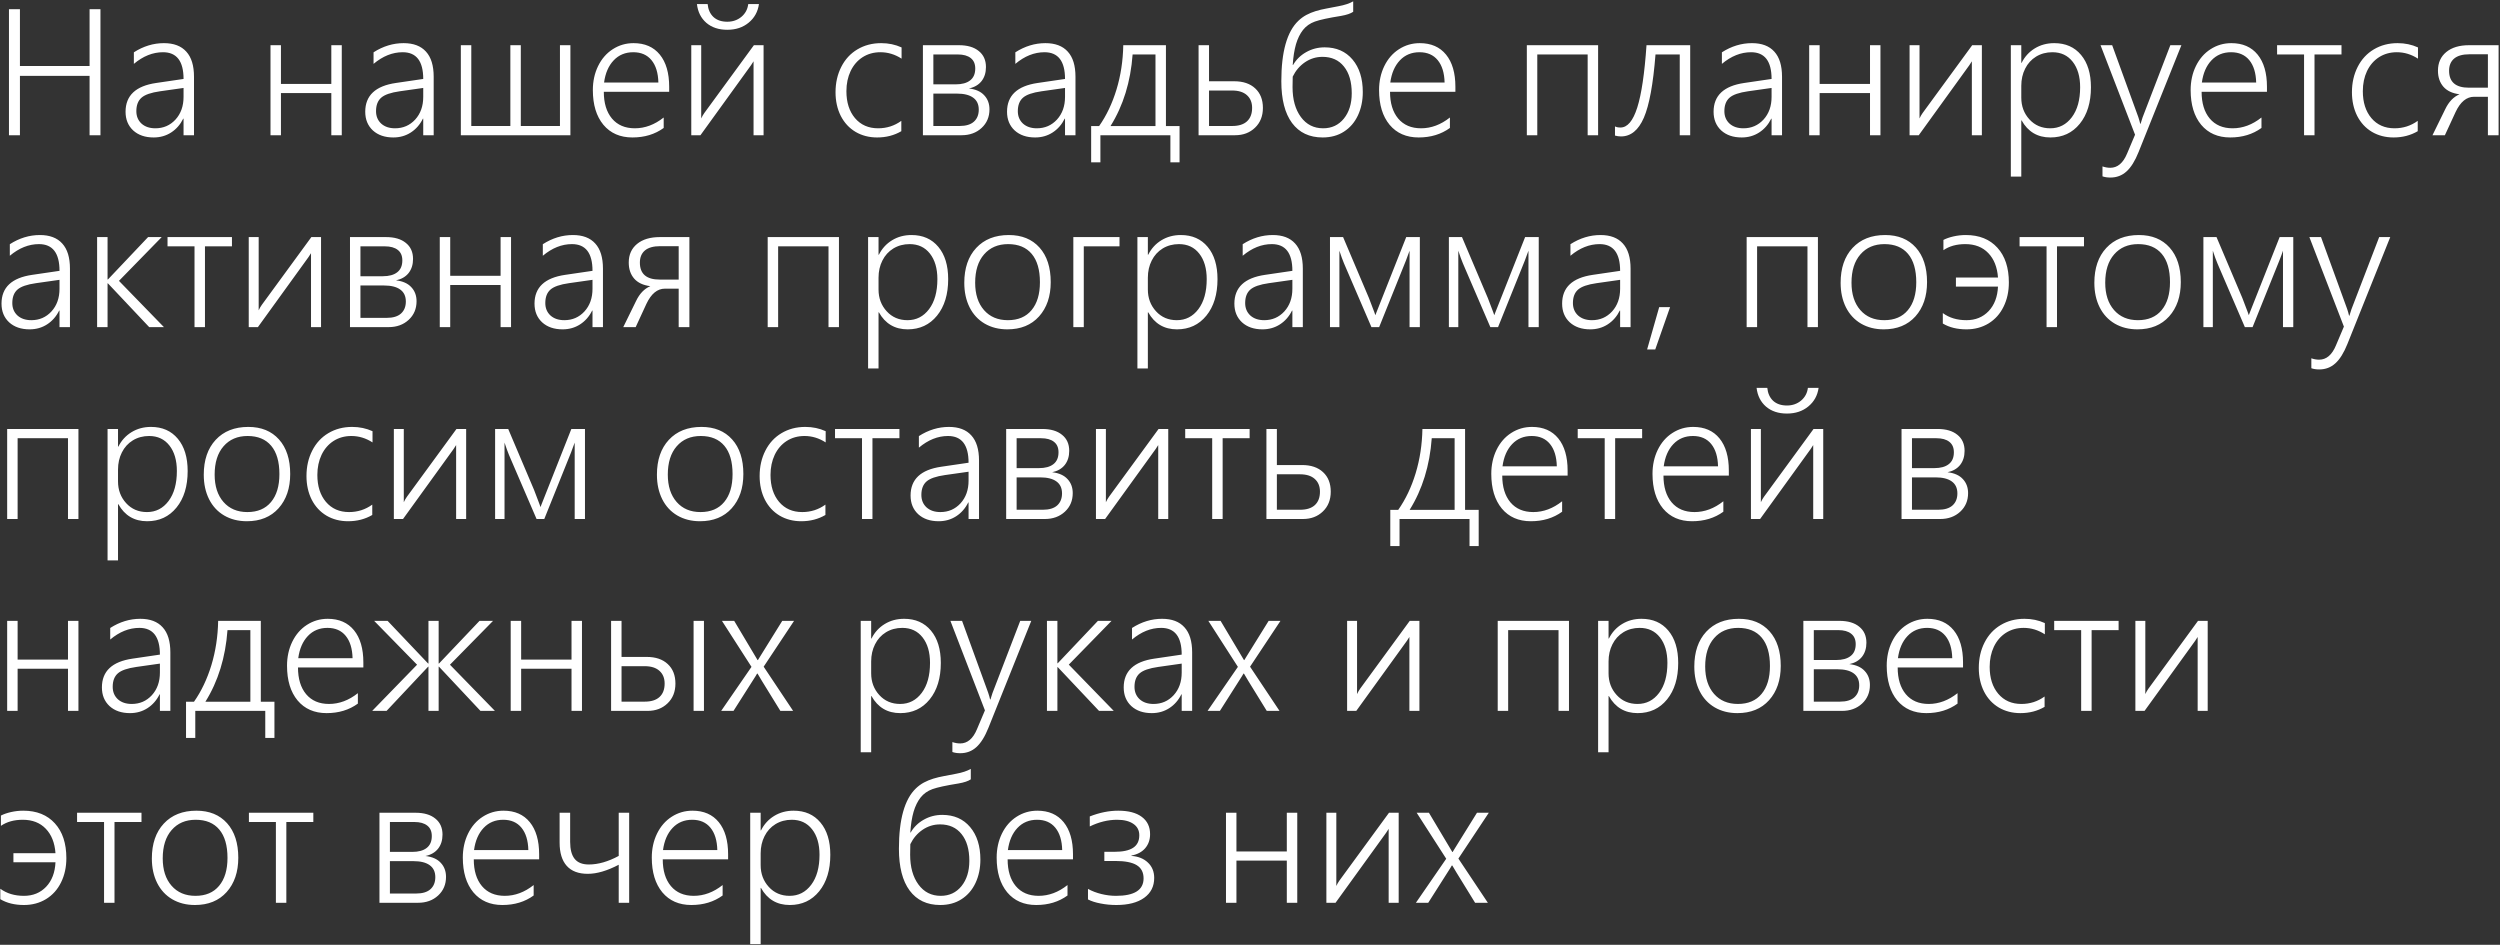<?xml version="1.0" encoding="UTF-8"?> <svg xmlns="http://www.w3.org/2000/svg" width="1368" height="517" viewBox="0 0 1368 517" fill="none"><rect x="0" y="0" width="1368" height="517" fill="#333333" stroke="none"/><path d="M49.016 74V41.516H10.906V74H4.906V5.047H10.906V36.125H49.016V5.047H54.969V74H49.016ZM100.438 74V64.953H100.25C98.656 68.172 96.453 70.688 93.641 72.5C90.828 74.312 87.641 75.219 84.078 75.219C79.422 75.219 75.688 73.938 72.875 71.375C70.094 68.781 68.703 65.375 68.703 61.156C68.703 52.281 74.281 47.031 85.438 45.406L100.438 43.203C100.438 33.453 96.688 28.578 89.188 28.578C83.625 28.578 78.312 30.703 73.25 34.953V28.625C78.469 25.281 83.953 23.609 89.703 23.609C95.078 23.609 99.156 25.156 101.938 28.25C104.75 31.312 106.156 35.891 106.156 41.984V74H100.438ZM74.609 60.828C74.609 63.609 75.547 65.875 77.422 67.625C79.328 69.344 81.859 70.203 85.016 70.203C89.422 70.203 93.094 68.609 96.031 65.422C98.969 62.203 100.438 58.062 100.438 53V48.125L87.547 49.953C82.672 50.641 79.297 51.812 77.422 53.469C75.547 55.125 74.609 57.578 74.609 60.828ZM181.297 74V50.938H153.734V74H148.016V24.734H153.734V45.922H181.297V24.734H187.016V74H181.297ZM231.594 74V64.953H231.406C229.812 68.172 227.609 70.688 224.797 72.5C221.984 74.312 218.797 75.219 215.234 75.219C210.578 75.219 206.844 73.938 204.031 71.375C201.25 68.781 199.859 65.375 199.859 61.156C199.859 52.281 205.438 47.031 216.594 45.406L231.594 43.203C231.594 33.453 227.844 28.578 220.344 28.578C214.781 28.578 209.469 30.703 204.406 34.953V28.625C209.625 25.281 215.109 23.609 220.859 23.609C226.234 23.609 230.312 25.156 233.094 28.25C235.906 31.312 237.312 35.891 237.312 41.984V74H231.594ZM205.766 60.828C205.766 63.609 206.703 65.875 208.578 67.625C210.484 69.344 213.016 70.203 216.172 70.203C220.578 70.203 224.25 68.609 227.188 65.422C230.125 62.203 231.594 58.062 231.594 53V48.125L218.703 49.953C213.828 50.641 210.453 51.812 208.578 53.469C206.703 55.125 205.766 57.578 205.766 60.828ZM252.172 74V24.734H257.891V68.938H279.266V24.734H284.984V68.938H306.406V24.734H312.125V74H252.172ZM330.406 50.234C330.406 56.422 331.891 61.297 334.859 64.859C337.859 68.422 342.031 70.203 347.375 70.203C352.938 70.203 358.203 68.234 363.172 64.297V70.016C358.391 73.484 352.688 75.219 346.062 75.219C339.344 75.219 334.047 72.906 330.172 68.281C326.328 63.625 324.406 57.297 324.406 49.297C324.406 44.484 325.359 40.109 327.266 36.172C329.203 32.203 331.875 29.125 335.281 26.938C338.719 24.719 342.516 23.609 346.672 23.609C352.859 23.609 357.656 25.703 361.062 29.891C364.469 34.078 366.172 39.938 366.172 47.469V50.234H330.406ZM360.266 45.172C360.141 39.922 358.891 35.844 356.516 32.938C354.141 30.031 350.812 28.578 346.531 28.578C342.188 28.578 338.609 30.062 335.797 33.031C332.984 36 331.234 40.047 330.547 45.172H360.266ZM398 11.891C400.969 11.891 403.531 11 405.688 9.219C407.844 7.406 409.094 5.078 409.438 2.234H415.297C414.703 6.422 412.828 9.812 409.672 12.406C406.547 15 402.641 16.297 397.953 16.297C393.297 16.297 389.484 15.031 386.516 12.5C383.578 9.938 381.859 6.516 381.359 2.234H387.219C387.5 5.203 388.562 7.562 390.406 9.312C392.281 11.031 394.797 11.891 397.953 11.891H398ZM412.344 74V33.547L410.984 35.656L383.281 74H378.266V24.734H383.703V64.812C384.203 63.719 384.766 62.734 385.391 61.859L412.531 24.734H417.828V74H412.344ZM493.203 71.797C489.297 74.078 484.891 75.219 479.984 75.219C475.578 75.219 471.641 74.203 468.172 72.172C464.703 70.109 462 67.188 460.062 63.406C458.156 59.594 457.203 55.281 457.203 50.469C457.203 45.344 458.25 40.719 460.344 36.594C462.438 32.469 465.375 29.281 469.156 27.031C472.969 24.75 477.312 23.609 482.188 23.609C486.219 23.609 489.938 24.391 493.344 25.953V32.094C489.719 29.75 485.859 28.578 481.766 28.578C478.109 28.578 474.859 29.484 472.016 31.297C469.203 33.109 467.016 35.641 465.453 38.891C463.922 42.141 463.156 45.812 463.156 49.906C463.156 56 464.719 60.906 467.844 64.625C471 68.344 475.219 70.203 480.5 70.203C485.219 70.203 489.453 68.844 493.203 66.125V71.797ZM541.438 59.844C541.438 63.969 540 67.359 537.125 70.016C534.25 72.672 530.594 74 526.156 74H505.016V24.734H524.75C529.375 24.734 532.984 25.797 535.578 27.922C538.203 30.016 539.516 32.938 539.516 36.688C539.516 39.781 538.703 42.359 537.078 44.422C535.453 46.453 533.156 47.781 530.188 48.406C533.906 48.844 536.703 50.094 538.578 52.156C540.484 54.188 541.438 56.75 541.438 59.844ZM533.656 37.484C533.656 34.953 532.828 33.047 531.172 31.766C529.516 30.453 527.156 29.797 524.094 29.797H510.734V46.156H522.969C526.375 46.156 529 45.438 530.844 44C532.719 42.562 533.656 40.391 533.656 37.484ZM535.578 59.984C535.578 57.078 534.547 54.891 532.484 53.422C530.453 51.953 527.5 51.219 523.625 51.219H510.734V68.938H525.078C528.578 68.938 531.203 68.141 532.953 66.547C534.703 64.953 535.578 62.766 535.578 59.984ZM582.781 74V64.953H582.594C581 68.172 578.797 70.688 575.984 72.5C573.172 74.312 569.984 75.219 566.422 75.219C561.766 75.219 558.031 73.938 555.219 71.375C552.438 68.781 551.047 65.375 551.047 61.156C551.047 52.281 556.625 47.031 567.781 45.406L582.781 43.203C582.781 33.453 579.031 28.578 571.531 28.578C565.969 28.578 560.656 30.703 555.594 34.953V28.625C560.812 25.281 566.297 23.609 572.047 23.609C577.422 23.609 581.5 25.156 584.281 28.25C587.094 31.312 588.5 35.891 588.5 41.984V74H582.781ZM556.953 60.828C556.953 63.609 557.891 65.875 559.766 67.625C561.672 69.344 564.203 70.203 567.359 70.203C571.766 70.203 575.438 68.609 578.375 65.422C581.312 62.203 582.781 58.062 582.781 53V48.125L569.891 49.953C565.016 50.641 561.641 51.812 559.766 53.469C557.891 55.125 556.953 57.578 556.953 60.828ZM640.438 88.812V74H602.141V88.812H597.078V68.984H601.438C605.469 63.234 608.641 56.562 610.953 48.969C613.266 41.344 614.5 33.266 614.656 24.734H638V68.984H645.453V88.812H640.438ZM632.281 29.797H619.766C618.672 44.766 614.641 57.828 607.672 68.984H632.281V29.797ZM691.062 59.047C691.062 63.516 689.625 67.125 686.75 69.875C683.906 72.625 680.266 74 675.828 74H655.859V24.734H661.578V44.469H675.359C680.234 44.469 684.062 45.766 686.844 48.359C689.656 50.953 691.062 54.516 691.062 59.047ZM685.156 59.047C685.156 56.078 684.203 53.75 682.297 52.062C680.422 50.375 677.719 49.531 674.188 49.531H661.578V68.938H674.281C677.812 68.938 680.5 68.094 682.344 66.406C684.219 64.688 685.156 62.234 685.156 59.047ZM745.719 50.375C745.719 55.094 744.828 59.359 743.047 63.172C741.266 66.953 738.719 69.906 735.406 72.031C732.125 74.156 728.234 75.219 723.734 75.219C716.516 75.219 710.938 72.578 707 67.297C703.094 62.016 701.141 54.406 701.141 44.469C701.141 28.344 704.25 17.312 710.469 11.375C711.812 10.094 713.266 9.031 714.828 8.188C716.422 7.344 718.125 6.641 719.938 6.078C721.781 5.516 723.734 5.047 725.797 4.672C727.859 4.266 730.062 3.844 732.406 3.406C735.781 2.781 738.469 1.891 740.469 0.734V6.453C739.062 7.422 736.844 8.172 733.812 8.703C726.969 9.797 722.203 10.828 719.516 11.797C716.828 12.766 714.656 14.297 713 16.391C711.375 18.453 710.094 21.062 709.156 24.219C708.25 27.375 707.656 31.156 707.375 35.562H707.562C709.281 32.594 711.672 30.25 714.734 28.531C717.828 26.781 721.203 25.906 724.859 25.906C731.266 25.906 736.344 28.125 740.094 32.562C743.844 37 745.719 42.938 745.719 50.375ZM739.672 51.031C739.672 44.812 738.25 39.938 735.406 36.406C732.594 32.875 728.672 31.109 723.641 31.109C720.172 31.109 716.984 32.094 714.078 34.062C711.203 36.031 708.969 38.656 707.375 41.938L707.281 47.656C707.281 54.438 708.797 59.891 711.828 64.016C714.859 68.141 718.922 70.203 724.016 70.203C728.703 70.203 732.484 68.438 735.359 64.906C738.234 61.344 739.672 56.719 739.672 51.031ZM760.625 50.234C760.625 56.422 762.109 61.297 765.078 64.859C768.078 68.422 772.25 70.203 777.594 70.203C783.156 70.203 788.422 68.234 793.391 64.297V70.016C788.609 73.484 782.906 75.219 776.281 75.219C769.562 75.219 764.266 72.906 760.391 68.281C756.547 63.625 754.625 57.297 754.625 49.297C754.625 44.484 755.578 40.109 757.484 36.172C759.422 32.203 762.094 29.125 765.5 26.938C768.938 24.719 772.734 23.609 776.891 23.609C783.078 23.609 787.875 25.703 791.281 29.891C794.688 34.078 796.391 39.938 796.391 47.469V50.234H760.625ZM790.484 45.172C790.359 39.922 789.109 35.844 786.734 32.938C784.359 30.031 781.031 28.578 776.75 28.578C772.406 28.578 768.828 30.062 766.016 33.031C763.203 36 761.453 40.047 760.766 45.172H790.484ZM868.766 74V29.797H841.203V74H835.484V24.734H874.484V74H868.766ZM919.156 74V29.797H905.891C904.609 46.047 902.484 57.594 899.516 64.438C896.547 71.25 892.375 74.656 887 74.656C885.906 74.656 884.812 74.5 883.719 74.188V69.172C884.469 69.578 885.469 69.781 886.719 69.781C890.531 69.781 893.594 66.141 895.906 58.859C898.219 51.578 899.906 40.203 900.969 24.734H924.875V74H919.156ZM969.406 74V64.953H969.219C967.625 68.172 965.422 70.688 962.609 72.5C959.797 74.312 956.609 75.219 953.047 75.219C948.391 75.219 944.656 73.938 941.844 71.375C939.062 68.781 937.672 65.375 937.672 61.156C937.672 52.281 943.25 47.031 954.406 45.406L969.406 43.203C969.406 33.453 965.656 28.578 958.156 28.578C952.594 28.578 947.281 30.703 942.219 34.953V28.625C947.438 25.281 952.922 23.609 958.672 23.609C964.047 23.609 968.125 25.156 970.906 28.25C973.719 31.312 975.125 35.891 975.125 41.984V74H969.406ZM943.578 60.828C943.578 63.609 944.516 65.875 946.391 67.625C948.297 69.344 950.828 70.203 953.984 70.203C958.391 70.203 962.062 68.609 965 65.422C967.938 62.203 969.406 58.062 969.406 53V48.125L956.516 49.953C951.641 50.641 948.266 51.812 946.391 53.469C944.516 55.125 943.578 57.578 943.578 60.828ZM1023.27 74V50.938H995.703V74H989.984V24.734H995.703V45.922H1023.27V24.734H1028.98V74H1023.27ZM1079 74V33.547L1077.64 35.656L1049.94 74H1044.92V24.734H1050.36V64.812C1050.86 63.719 1051.42 62.734 1052.05 61.859L1079.19 24.734H1084.48V74H1079ZM1106.05 65.891V96.641H1100.33V24.734H1106.05V34.391H1106.23C1107.92 31.016 1110.33 28.375 1113.45 26.469C1116.58 24.562 1120.12 23.609 1124.09 23.609C1130.28 23.609 1135.17 25.766 1138.77 30.078C1142.36 34.359 1144.16 40.25 1144.16 47.75C1144.16 56.062 1142.12 62.719 1138.06 67.719C1134 72.719 1128.64 75.219 1121.98 75.219C1114.95 75.219 1109.7 72.109 1106.23 65.891H1106.05ZM1106.05 53.422C1106.05 58.109 1107.53 62.078 1110.5 65.328C1113.47 68.578 1117.27 70.203 1121.89 70.203C1126.73 70.203 1130.67 68.188 1133.7 64.156C1136.73 60.125 1138.25 54.656 1138.25 47.75C1138.25 41.906 1136.89 37.25 1134.17 33.781C1131.45 30.312 1127.75 28.578 1123.06 28.578C1119.75 28.578 1116.78 29.375 1114.16 30.969C1111.56 32.562 1109.56 34.766 1108.16 37.578C1106.75 40.359 1106.05 43.484 1106.05 46.953V53.422ZM1154.8 97.156C1153.17 97.156 1151.73 96.938 1150.48 96.5V91.062C1151.92 91.562 1153.34 91.812 1154.75 91.812C1158.72 91.812 1161.78 89.219 1163.94 84.031L1168.3 73.719L1149.41 24.734H1155.78L1170.08 64.062C1170.55 65.438 1170.89 66.656 1171.11 67.719H1171.34L1171.86 66.031L1172.42 64.25L1187.61 24.734H1193.66L1170.22 83.234C1168.28 88.078 1166.08 91.609 1163.61 93.828C1161.17 96.047 1158.23 97.156 1154.8 97.156ZM1204.72 50.234C1204.72 56.422 1206.2 61.297 1209.17 64.859C1212.17 68.422 1216.34 70.203 1221.69 70.203C1227.25 70.203 1232.52 68.234 1237.48 64.297V70.016C1232.7 73.484 1227 75.219 1220.38 75.219C1213.66 75.219 1208.36 72.906 1204.48 68.281C1200.64 63.625 1198.72 57.297 1198.72 49.297C1198.72 44.484 1199.67 40.109 1201.58 36.172C1203.52 32.203 1206.19 29.125 1209.59 26.938C1213.03 24.719 1216.83 23.609 1220.98 23.609C1227.17 23.609 1231.97 25.703 1235.38 29.891C1238.78 34.078 1240.48 39.938 1240.48 47.469V50.234H1204.72ZM1234.58 45.172C1234.45 39.922 1233.2 35.844 1230.83 32.938C1228.45 30.031 1225.12 28.578 1220.84 28.578C1216.5 28.578 1212.92 30.062 1210.11 33.031C1207.3 36 1205.55 40.047 1204.86 45.172H1234.58ZM1266.5 29.797V74H1260.78V29.797H1246.02V24.734H1281.27V29.797H1266.5ZM1322.98 71.797C1319.08 74.078 1314.67 75.219 1309.77 75.219C1305.36 75.219 1301.42 74.203 1297.95 72.172C1294.48 70.109 1291.78 67.188 1289.84 63.406C1287.94 59.594 1286.98 55.281 1286.98 50.469C1286.98 45.344 1288.03 40.719 1290.12 36.594C1292.22 32.469 1295.16 29.281 1298.94 27.031C1302.75 24.75 1307.09 23.609 1311.97 23.609C1316 23.609 1319.72 24.391 1323.12 25.953V32.094C1319.5 29.75 1315.64 28.578 1311.55 28.578C1307.89 28.578 1304.64 29.484 1301.8 31.297C1298.98 33.109 1296.8 35.641 1295.23 38.891C1293.7 42.141 1292.94 45.812 1292.94 49.906C1292.94 56 1294.5 60.906 1297.62 64.625C1300.78 68.344 1305 70.203 1310.28 70.203C1315 70.203 1319.23 68.844 1322.98 66.125V71.797ZM1361.38 74V52.953H1353.83C1349.7 52.953 1346.33 55.734 1343.7 61.297L1337.84 74H1331.05L1338.03 59.75C1339.97 55.688 1342.58 52.969 1345.86 51.594C1341.92 51.094 1338.97 49.703 1337 47.422C1335.03 45.141 1334.05 42.219 1334.05 38.656C1334.05 34.375 1335.56 30.984 1338.59 28.484C1341.62 25.984 1345.78 24.734 1351.06 24.734H1367.23V74H1361.38ZM1361.38 29.703H1351.25C1347.56 29.703 1344.78 30.484 1342.91 32.047C1341.06 33.609 1340.14 35.828 1340.14 38.703C1340.14 44.891 1343.75 47.984 1350.97 47.984H1361.38V29.703ZM32.562 179V169.953H32.375C30.781 173.172 28.578 175.688 25.766 177.5C22.953 179.312 19.766 180.219 16.203 180.219C11.547 180.219 7.812 178.938 5 176.375C2.219 173.781 0.828 170.375 0.828 166.156C0.828 157.281 6.406 152.031 17.562 150.406L32.562 148.203C32.562 138.453 28.812 133.578 21.312 133.578C15.75 133.578 10.438 135.703 5.375 139.953V133.625C10.594 130.281 16.078 128.609 21.828 128.609C27.203 128.609 31.281 130.156 34.062 133.25C36.875 136.312 38.281 140.891 38.281 146.984V179H32.562ZM6.734 165.828C6.734 168.609 7.672 170.875 9.547 172.625C11.453 174.344 13.984 175.203 17.141 175.203C21.547 175.203 25.219 173.609 28.156 170.422C31.094 167.203 32.562 163.062 32.562 158V153.125L19.672 154.953C14.797 155.641 11.422 156.812 9.547 158.469C7.672 160.125 6.734 162.578 6.734 165.828ZM81.641 179L59.047 155.047H58.859V179H53.141V129.734H58.859V152.938H59.047L81.031 129.734H88.484L65.094 153.688L89.703 179H81.641ZM112.156 134.797V179H106.438V134.797H91.672V129.734H126.922V134.797H112.156ZM170.188 179V138.547L168.828 140.656L141.125 179H136.109V129.734H141.547V169.812C142.047 168.719 142.609 167.734 143.234 166.859L170.375 129.734H175.672V179H170.188ZM227.938 164.844C227.938 168.969 226.5 172.359 223.625 175.016C220.75 177.672 217.094 179 212.656 179H191.516V129.734H211.25C215.875 129.734 219.484 130.797 222.078 132.922C224.703 135.016 226.016 137.938 226.016 141.688C226.016 144.781 225.203 147.359 223.578 149.422C221.953 151.453 219.656 152.781 216.688 153.406C220.406 153.844 223.203 155.094 225.078 157.156C226.984 159.188 227.938 161.75 227.938 164.844ZM220.156 142.484C220.156 139.953 219.328 138.047 217.672 136.766C216.016 135.453 213.656 134.797 210.594 134.797H197.234V151.156H209.469C212.875 151.156 215.5 150.438 217.344 149C219.219 147.562 220.156 145.391 220.156 142.484ZM222.078 164.984C222.078 162.078 221.047 159.891 218.984 158.422C216.953 156.953 214 156.219 210.125 156.219H197.234V173.938H211.578C215.078 173.938 217.703 173.141 219.453 171.547C221.203 169.953 222.078 167.766 222.078 164.984ZM273.922 179V155.938H246.359V179H240.641V129.734H246.359V150.922H273.922V129.734H279.641V179H273.922ZM324.219 179V169.953H324.031C322.438 173.172 320.234 175.688 317.422 177.5C314.609 179.312 311.422 180.219 307.859 180.219C303.203 180.219 299.469 178.938 296.656 176.375C293.875 173.781 292.484 170.375 292.484 166.156C292.484 157.281 298.062 152.031 309.219 150.406L324.219 148.203C324.219 138.453 320.469 133.578 312.969 133.578C307.406 133.578 302.094 135.703 297.031 139.953V133.625C302.25 130.281 307.734 128.609 313.484 128.609C318.859 128.609 322.938 130.156 325.719 133.25C328.531 136.312 329.938 140.891 329.938 146.984V179H324.219ZM298.391 165.828C298.391 168.609 299.328 170.875 301.203 172.625C303.109 174.344 305.641 175.203 308.797 175.203C313.203 175.203 316.875 173.609 319.812 170.422C322.75 167.203 324.219 163.062 324.219 158V153.125L311.328 154.953C306.453 155.641 303.078 156.812 301.203 158.469C299.328 160.125 298.391 162.578 298.391 165.828ZM371.375 179V157.953H363.828C359.703 157.953 356.328 160.734 353.703 166.297L347.844 179H341.047L348.031 164.75C349.969 160.688 352.578 157.969 355.859 156.594C351.922 156.094 348.969 154.703 347 152.422C345.031 150.141 344.047 147.219 344.047 143.656C344.047 139.375 345.562 135.984 348.594 133.484C351.625 130.984 355.781 129.734 361.062 129.734H377.234V179H371.375ZM371.375 134.703H361.25C357.562 134.703 354.781 135.484 352.906 137.047C351.062 138.609 350.141 140.828 350.141 143.703C350.141 149.891 353.75 152.984 360.969 152.984H371.375V134.703ZM453.359 179V134.797H425.797V179H420.078V129.734H459.078V179H453.359ZM480.734 170.891V201.641H475.016V129.734H480.734V139.391H480.922C482.609 136.016 485.016 133.375 488.141 131.469C491.266 129.562 494.812 128.609 498.781 128.609C504.969 128.609 509.859 130.766 513.453 135.078C517.047 139.359 518.844 145.25 518.844 152.75C518.844 161.062 516.812 167.719 512.75 172.719C508.688 177.719 503.328 180.219 496.672 180.219C489.641 180.219 484.391 177.109 480.922 170.891H480.734ZM480.734 158.422C480.734 163.109 482.219 167.078 485.188 170.328C488.156 173.578 491.953 175.203 496.578 175.203C501.422 175.203 505.359 173.188 508.391 169.156C511.422 165.125 512.938 159.656 512.938 152.75C512.938 146.906 511.578 142.25 508.859 138.781C506.141 135.312 502.438 133.578 497.75 133.578C494.438 133.578 491.469 134.375 488.844 135.969C486.25 137.562 484.25 139.766 482.844 142.578C481.438 145.359 480.734 148.484 480.734 151.953V158.422ZM551.234 180.219C546.547 180.219 542.406 179.172 538.812 177.078C535.25 174.984 532.5 172.016 530.562 168.172C528.625 164.297 527.656 159.828 527.656 154.766C527.656 146.734 529.828 140.375 534.172 135.688C538.547 130.969 544.5 128.609 552.031 128.609C559.125 128.609 564.719 130.891 568.812 135.453C572.906 140.016 574.953 146.328 574.953 154.391C574.953 162.141 572.828 168.391 568.578 173.141C564.328 177.859 558.547 180.219 551.234 180.219ZM551.656 133.578C546.125 133.578 541.734 135.453 538.484 139.203C535.234 142.922 533.609 148.094 533.609 154.719C533.609 161 535.219 165.984 538.438 169.672C541.656 173.359 546.016 175.203 551.516 175.203C557.109 175.203 561.422 173.375 564.453 169.719C567.516 166.062 569.047 160.969 569.047 154.438C569.047 147.656 567.547 142.484 564.547 138.922C561.547 135.359 557.25 133.578 551.656 133.578ZM593.047 134.797V179H587.328V129.734H612.594V134.797H593.047ZM628.109 170.891V201.641H622.391V129.734H628.109V139.391H628.297C629.984 136.016 632.391 133.375 635.516 131.469C638.641 129.562 642.188 128.609 646.156 128.609C652.344 128.609 657.234 130.766 660.828 135.078C664.422 139.359 666.219 145.25 666.219 152.75C666.219 161.062 664.188 167.719 660.125 172.719C656.062 177.719 650.703 180.219 644.047 180.219C637.016 180.219 631.766 177.109 628.297 170.891H628.109ZM628.109 158.422C628.109 163.109 629.594 167.078 632.562 170.328C635.531 173.578 639.328 175.203 643.953 175.203C648.797 175.203 652.734 173.188 655.766 169.156C658.797 165.125 660.312 159.656 660.312 152.75C660.312 146.906 658.953 142.25 656.234 138.781C653.516 135.312 649.812 133.578 645.125 133.578C641.812 133.578 638.844 134.375 636.219 135.969C633.625 137.562 631.625 139.766 630.219 142.578C628.812 145.359 628.109 148.484 628.109 151.953V158.422ZM707.188 179V169.953H707C705.406 173.172 703.203 175.688 700.391 177.5C697.578 179.312 694.391 180.219 690.828 180.219C686.172 180.219 682.438 178.938 679.625 176.375C676.844 173.781 675.453 170.375 675.453 166.156C675.453 157.281 681.031 152.031 692.188 150.406L707.188 148.203C707.188 138.453 703.438 133.578 695.938 133.578C690.375 133.578 685.062 135.703 680 139.953V133.625C685.219 130.281 690.703 128.609 696.453 128.609C701.828 128.609 705.906 130.156 708.688 133.25C711.5 136.312 712.906 140.891 712.906 146.984V179H707.188ZM681.359 165.828C681.359 168.609 682.297 170.875 684.172 172.625C686.078 174.344 688.609 175.203 691.766 175.203C696.172 175.203 699.844 173.609 702.781 170.422C705.719 167.203 707.188 163.062 707.188 158V153.125L694.297 154.953C689.422 155.641 686.047 156.812 684.172 158.469C682.297 160.125 681.359 162.578 681.359 165.828ZM771.312 179V137.188C770.875 138.531 770.219 140.312 769.344 142.531C768.5 144.75 763.609 156.906 754.672 179H750.453L736.344 146.234C735.75 144.922 735.047 143.188 734.234 141.031C733.453 138.844 733.016 137.562 732.922 137.188V179H727.766V129.734H734.938L749.094 163.109C750.406 166.484 751.375 169.031 752 170.75L752.609 172.484L753.172 170.984L769.484 129.734H776.938V179H771.312ZM836.375 179V137.188C835.938 138.531 835.281 140.312 834.406 142.531C833.562 144.75 828.672 156.906 819.734 179H815.516L801.406 146.234C800.812 144.922 800.109 143.188 799.297 141.031C798.516 138.844 798.078 137.562 797.984 137.188V179H792.828V129.734H800L814.156 163.109C815.469 166.484 816.438 169.031 817.062 170.75L817.672 172.484L818.234 170.984L834.547 129.734H842V179H836.375ZM886.531 179V169.953H886.344C884.75 173.172 882.547 175.688 879.734 177.5C876.922 179.312 873.734 180.219 870.172 180.219C865.516 180.219 861.781 178.938 858.969 176.375C856.188 173.781 854.797 170.375 854.797 166.156C854.797 157.281 860.375 152.031 871.531 150.406L886.531 148.203C886.531 138.453 882.781 133.578 875.281 133.578C869.719 133.578 864.406 135.703 859.344 139.953V133.625C864.562 130.281 870.047 128.609 875.797 128.609C881.172 128.609 885.25 130.156 888.031 133.25C890.844 136.312 892.25 140.891 892.25 146.984V179H886.531ZM860.703 165.828C860.703 168.609 861.641 170.875 863.516 172.625C865.422 174.344 867.953 175.203 871.109 175.203C875.516 175.203 879.188 173.609 882.125 170.422C885.062 167.203 886.531 163.062 886.531 158V153.125L873.641 154.953C868.766 155.641 865.391 156.812 863.516 158.469C861.641 160.125 860.703 162.578 860.703 165.828ZM905.75 191.234H901.297L907.906 168.078H913.859L905.75 191.234ZM989.047 179V134.797H961.484V179H955.766V129.734H994.766V179H989.047ZM1030.77 180.219C1026.08 180.219 1021.94 179.172 1018.34 177.078C1014.78 174.984 1012.03 172.016 1010.09 168.172C1008.16 164.297 1007.19 159.828 1007.19 154.766C1007.19 146.734 1009.36 140.375 1013.7 135.688C1018.08 130.969 1024.03 128.609 1031.56 128.609C1038.66 128.609 1044.25 130.891 1048.34 135.453C1052.44 140.016 1054.48 146.328 1054.48 154.391C1054.48 162.141 1052.36 168.391 1048.11 173.141C1043.86 177.859 1038.08 180.219 1030.77 180.219ZM1031.19 133.578C1025.66 133.578 1021.27 135.453 1018.02 139.203C1014.77 142.922 1013.14 148.094 1013.14 154.719C1013.14 161 1014.75 165.984 1017.97 169.672C1021.19 173.359 1025.55 175.203 1031.05 175.203C1036.64 175.203 1040.95 173.375 1043.98 169.719C1047.05 166.062 1048.58 160.969 1048.58 154.438C1048.58 147.656 1047.08 142.484 1044.08 138.922C1041.08 135.359 1036.78 133.578 1031.19 133.578ZM1099.25 154.578C1099.25 159.516 1098.28 163.938 1096.34 167.844C1094.44 171.75 1091.7 174.797 1088.14 176.984C1084.58 179.141 1080.55 180.219 1076.05 180.219C1070.95 180.219 1066.64 179.156 1063.11 177.031V171.312C1066.61 173.906 1070.92 175.203 1076.05 175.203C1080.98 175.203 1085.03 173.547 1088.19 170.234C1091.34 166.891 1093.05 162.422 1093.3 156.828H1070.28V151.859H1093.3C1092.89 146.203 1091.12 141.75 1088 138.5C1084.88 135.219 1080.67 133.578 1075.39 133.578C1070.64 133.578 1066.66 134.688 1063.44 136.906V131.281C1064.94 130.5 1066.78 129.859 1068.97 129.359C1071.19 128.859 1073.42 128.609 1075.67 128.609C1083.02 128.609 1088.78 130.922 1092.97 135.547C1097.16 140.141 1099.25 146.484 1099.25 154.578ZM1125.59 134.797V179H1119.88V134.797H1105.11V129.734H1140.36V134.797H1125.59ZM1169.61 180.219C1164.92 180.219 1160.78 179.172 1157.19 177.078C1153.62 174.984 1150.88 172.016 1148.94 168.172C1147 164.297 1146.03 159.828 1146.03 154.766C1146.03 146.734 1148.2 140.375 1152.55 135.688C1156.92 130.969 1162.88 128.609 1170.41 128.609C1177.5 128.609 1183.09 130.891 1187.19 135.453C1191.28 140.016 1193.33 146.328 1193.33 154.391C1193.33 162.141 1191.2 168.391 1186.95 173.141C1182.7 177.859 1176.92 180.219 1169.61 180.219ZM1170.03 133.578C1164.5 133.578 1160.11 135.453 1156.86 139.203C1153.61 142.922 1151.98 148.094 1151.98 154.719C1151.98 161 1153.59 165.984 1156.81 169.672C1160.03 173.359 1164.39 175.203 1169.89 175.203C1175.48 175.203 1179.8 173.375 1182.83 169.719C1185.89 166.062 1187.42 160.969 1187.42 154.438C1187.42 147.656 1185.92 142.484 1182.92 138.922C1179.92 135.359 1175.62 133.578 1170.03 133.578ZM1249.25 179V137.188C1248.81 138.531 1248.16 140.312 1247.28 142.531C1246.44 144.75 1241.55 156.906 1232.61 179H1228.39L1214.28 146.234C1213.69 144.922 1212.98 143.188 1212.17 141.031C1211.39 138.844 1210.95 137.562 1210.86 137.188V179H1205.7V129.734H1212.88L1227.03 163.109C1228.34 166.484 1229.31 169.031 1229.94 170.75L1230.55 172.484L1231.11 170.984L1247.42 129.734H1254.88V179H1249.25ZM1269.08 202.156C1267.45 202.156 1266.02 201.938 1264.77 201.5V196.062C1266.2 196.562 1267.62 196.812 1269.03 196.812C1273 196.812 1276.06 194.219 1278.22 189.031L1282.58 178.719L1263.69 129.734H1270.06L1284.36 169.062C1284.83 170.438 1285.17 171.656 1285.39 172.719H1285.62L1286.14 171.031L1286.7 169.25L1301.89 129.734H1307.94L1284.5 188.234C1282.56 193.078 1280.36 196.609 1277.89 198.828C1275.45 201.047 1272.52 202.156 1269.08 202.156ZM37.203 284V239.797H9.641V284H3.922V234.734H42.922V284H37.203ZM64.578 275.891V306.641H58.859V234.734H64.578V244.391H64.766C66.453 241.016 68.859 238.375 71.984 236.469C75.109 234.562 78.656 233.609 82.625 233.609C88.812 233.609 93.703 235.766 97.297 240.078C100.891 244.359 102.688 250.25 102.688 257.75C102.688 266.062 100.656 272.719 96.594 277.719C92.531 282.719 87.172 285.219 80.516 285.219C73.484 285.219 68.234 282.109 64.766 275.891H64.578ZM64.578 263.422C64.578 268.109 66.062 272.078 69.031 275.328C72 278.578 75.797 280.203 80.422 280.203C85.266 280.203 89.203 278.188 92.234 274.156C95.266 270.125 96.781 264.656 96.781 257.75C96.781 251.906 95.422 247.25 92.703 243.781C89.984 240.312 86.281 238.578 81.594 238.578C78.281 238.578 75.312 239.375 72.688 240.969C70.094 242.562 68.094 244.766 66.688 247.578C65.281 250.359 64.578 253.484 64.578 256.953V263.422ZM135.078 285.219C130.391 285.219 126.25 284.172 122.656 282.078C119.094 279.984 116.344 277.016 114.406 273.172C112.469 269.297 111.5 264.828 111.5 259.766C111.5 251.734 113.672 245.375 118.016 240.688C122.391 235.969 128.344 233.609 135.875 233.609C142.969 233.609 148.562 235.891 152.656 240.453C156.75 245.016 158.797 251.328 158.797 259.391C158.797 267.141 156.672 273.391 152.422 278.141C148.172 282.859 142.391 285.219 135.078 285.219ZM135.5 238.578C129.969 238.578 125.578 240.453 122.328 244.203C119.078 247.922 117.453 253.094 117.453 259.719C117.453 266 119.062 270.984 122.281 274.672C125.5 278.359 129.859 280.203 135.359 280.203C140.953 280.203 145.266 278.375 148.297 274.719C151.359 271.062 152.891 265.969 152.891 259.438C152.891 252.656 151.391 247.484 148.391 243.922C145.391 240.359 141.094 238.578 135.5 238.578ZM203.703 281.797C199.797 284.078 195.391 285.219 190.484 285.219C186.078 285.219 182.141 284.203 178.672 282.172C175.203 280.109 172.5 277.188 170.562 273.406C168.656 269.594 167.703 265.281 167.703 260.469C167.703 255.344 168.75 250.719 170.844 246.594C172.938 242.469 175.875 239.281 179.656 237.031C183.469 234.75 187.812 233.609 192.688 233.609C196.719 233.609 200.438 234.391 203.844 235.953V242.094C200.219 239.75 196.359 238.578 192.266 238.578C188.609 238.578 185.359 239.484 182.516 241.297C179.703 243.109 177.516 245.641 175.953 248.891C174.422 252.141 173.656 255.812 173.656 259.906C173.656 266 175.219 270.906 178.344 274.625C181.5 278.344 185.719 280.203 191 280.203C195.719 280.203 199.953 278.844 203.703 276.125V281.797ZM249.594 284V243.547L248.234 245.656L220.531 284H215.516V234.734H220.953V274.812C221.453 273.719 222.016 272.734 222.641 271.859L249.781 234.734H255.078V284H249.594ZM314.469 284V242.188C314.031 243.531 313.375 245.312 312.5 247.531C311.656 249.75 306.766 261.906 297.828 284H293.609L279.5 251.234C278.906 249.922 278.203 248.188 277.391 246.031C276.609 243.844 276.172 242.562 276.078 242.188V284H270.922V234.734H278.094L292.25 268.109C293.562 271.484 294.531 274.031 295.156 275.75L295.766 277.484L296.328 275.984L312.641 234.734H320.094V284H314.469ZM383.047 285.219C378.359 285.219 374.219 284.172 370.625 282.078C367.062 279.984 364.312 277.016 362.375 273.172C360.438 269.297 359.469 264.828 359.469 259.766C359.469 251.734 361.641 245.375 365.984 240.688C370.359 235.969 376.312 233.609 383.844 233.609C390.938 233.609 396.531 235.891 400.625 240.453C404.719 245.016 406.766 251.328 406.766 259.391C406.766 267.141 404.641 273.391 400.391 278.141C396.141 282.859 390.359 285.219 383.047 285.219ZM383.469 238.578C377.938 238.578 373.547 240.453 370.297 244.203C367.047 247.922 365.422 253.094 365.422 259.719C365.422 266 367.031 270.984 370.25 274.672C373.469 278.359 377.828 280.203 383.328 280.203C388.922 280.203 393.234 278.375 396.266 274.719C399.328 271.062 400.859 265.969 400.859 259.438C400.859 252.656 399.359 247.484 396.359 243.922C393.359 240.359 389.062 238.578 383.469 238.578ZM451.672 281.797C447.766 284.078 443.359 285.219 438.453 285.219C434.047 285.219 430.109 284.203 426.641 282.172C423.172 280.109 420.469 277.188 418.531 273.406C416.625 269.594 415.672 265.281 415.672 260.469C415.672 255.344 416.719 250.719 418.812 246.594C420.906 242.469 423.844 239.281 427.625 237.031C431.438 234.75 435.781 233.609 440.656 233.609C444.688 233.609 448.406 234.391 451.812 235.953V242.094C448.188 239.75 444.328 238.578 440.234 238.578C436.578 238.578 433.328 239.484 430.484 241.297C427.672 243.109 425.484 245.641 423.922 248.891C422.391 252.141 421.625 255.812 421.625 259.906C421.625 266 423.188 270.906 426.312 274.625C429.469 278.344 433.688 280.203 438.969 280.203C443.688 280.203 447.922 278.844 451.672 276.125V281.797ZM477.406 239.797V284H471.688V239.797H456.922V234.734H492.172V239.797H477.406ZM530 284V274.953H529.812C528.219 278.172 526.016 280.688 523.203 282.5C520.391 284.312 517.203 285.219 513.641 285.219C508.984 285.219 505.25 283.938 502.438 281.375C499.656 278.781 498.266 275.375 498.266 271.156C498.266 262.281 503.844 257.031 515 255.406L530 253.203C530 243.453 526.25 238.578 518.75 238.578C513.188 238.578 507.875 240.703 502.812 244.953V238.625C508.031 235.281 513.516 233.609 519.266 233.609C524.641 233.609 528.719 235.156 531.5 238.25C534.312 241.312 535.719 245.891 535.719 251.984V284H530ZM504.172 270.828C504.172 273.609 505.109 275.875 506.984 277.625C508.891 279.344 511.422 280.203 514.578 280.203C518.984 280.203 522.656 278.609 525.594 275.422C528.531 272.203 530 268.062 530 263V258.125L517.109 259.953C512.234 260.641 508.859 261.812 506.984 263.469C505.109 265.125 504.172 267.578 504.172 270.828ZM587 269.844C587 273.969 585.562 277.359 582.688 280.016C579.812 282.672 576.156 284 571.719 284H550.578V234.734H570.312C574.938 234.734 578.547 235.797 581.141 237.922C583.766 240.016 585.078 242.938 585.078 246.688C585.078 249.781 584.266 252.359 582.641 254.422C581.016 256.453 578.719 257.781 575.75 258.406C579.469 258.844 582.266 260.094 584.141 262.156C586.047 264.188 587 266.75 587 269.844ZM579.219 247.484C579.219 244.953 578.391 243.047 576.734 241.766C575.078 240.453 572.719 239.797 569.656 239.797H556.297V256.156H568.531C571.938 256.156 574.562 255.438 576.406 254C578.281 252.562 579.219 250.391 579.219 247.484ZM581.141 269.984C581.141 267.078 580.109 264.891 578.047 263.422C576.016 261.953 573.062 261.219 569.188 261.219H556.297V278.938H570.641C574.141 278.938 576.766 278.141 578.516 276.547C580.266 274.953 581.141 272.766 581.141 269.984ZM633.781 284V243.547L632.422 245.656L604.719 284H599.703V234.734H605.141V274.812C605.641 273.719 606.203 272.734 606.828 271.859L633.969 234.734H639.266V284H633.781ZM669.031 239.797V284H663.312V239.797H648.547V234.734H683.797V239.797H669.031ZM728.188 269.047C728.188 273.516 726.75 277.125 723.875 279.875C721.031 282.625 717.391 284 712.953 284H692.984V234.734H698.703V254.469H712.484C717.359 254.469 721.188 255.766 723.969 258.359C726.781 260.953 728.188 264.516 728.188 269.047ZM722.281 269.047C722.281 266.078 721.328 263.75 719.422 262.062C717.547 260.375 714.844 259.531 711.312 259.531H698.703V278.938H711.406C714.938 278.938 717.625 278.094 719.469 276.406C721.344 274.688 722.281 272.234 722.281 269.047ZM804.125 298.812V284H765.828V298.812H760.766V278.984H765.125C769.156 273.234 772.328 266.562 774.641 258.969C776.953 251.344 778.188 243.266 778.344 234.734H801.688V278.984H809.141V298.812H804.125ZM795.969 239.797H783.453C782.359 254.766 778.328 267.828 771.359 278.984H795.969V239.797ZM822.031 260.234C822.031 266.422 823.516 271.297 826.484 274.859C829.484 278.422 833.656 280.203 839 280.203C844.562 280.203 849.828 278.234 854.797 274.297V280.016C850.016 283.484 844.312 285.219 837.688 285.219C830.969 285.219 825.672 282.906 821.797 278.281C817.953 273.625 816.031 267.297 816.031 259.297C816.031 254.484 816.984 250.109 818.891 246.172C820.828 242.203 823.5 239.125 826.906 236.938C830.344 234.719 834.141 233.609 838.297 233.609C844.484 233.609 849.281 235.703 852.688 239.891C856.094 244.078 857.797 249.938 857.797 257.469V260.234H822.031ZM851.891 255.172C851.766 249.922 850.516 245.844 848.141 242.938C845.766 240.031 842.438 238.578 838.156 238.578C833.812 238.578 830.234 240.062 827.422 243.031C824.609 246 822.859 250.047 822.172 255.172H851.891ZM883.812 239.797V284H878.094V239.797H863.328V234.734H898.578V239.797H883.812ZM910.25 260.234C910.25 266.422 911.734 271.297 914.703 274.859C917.703 278.422 921.875 280.203 927.219 280.203C932.781 280.203 938.047 278.234 943.016 274.297V280.016C938.234 283.484 932.531 285.219 925.906 285.219C919.188 285.219 913.891 282.906 910.016 278.281C906.172 273.625 904.25 267.297 904.25 259.297C904.25 254.484 905.203 250.109 907.109 246.172C909.047 242.203 911.719 239.125 915.125 236.938C918.562 234.719 922.359 233.609 926.516 233.609C932.703 233.609 937.5 235.703 940.906 239.891C944.312 244.078 946.016 249.938 946.016 257.469V260.234H910.25ZM940.109 255.172C939.984 249.922 938.734 245.844 936.359 242.938C933.984 240.031 930.656 238.578 926.375 238.578C922.031 238.578 918.453 240.062 915.641 243.031C912.828 246 911.078 250.047 910.391 255.172H940.109ZM977.844 221.891C980.812 221.891 983.375 221 985.531 219.219C987.688 217.406 988.938 215.078 989.281 212.234H995.141C994.547 216.422 992.672 219.812 989.516 222.406C986.391 225 982.484 226.297 977.797 226.297C973.141 226.297 969.328 225.031 966.359 222.5C963.422 219.938 961.703 216.516 961.203 212.234H967.062C967.344 215.203 968.406 217.562 970.25 219.312C972.125 221.031 974.641 221.891 977.797 221.891H977.844ZM992.188 284V243.547L990.828 245.656L963.125 284H958.109V234.734H963.547V274.812C964.047 273.719 964.609 272.734 965.234 271.859L992.375 234.734H997.672V284H992.188ZM1076.94 269.844C1076.94 273.969 1075.5 277.359 1072.62 280.016C1069.75 282.672 1066.09 284 1061.66 284H1040.52V234.734H1060.25C1064.88 234.734 1068.48 235.797 1071.08 237.922C1073.7 240.016 1075.02 242.938 1075.02 246.688C1075.02 249.781 1074.2 252.359 1072.58 254.422C1070.95 256.453 1068.66 257.781 1065.69 258.406C1069.41 258.844 1072.2 260.094 1074.08 262.156C1075.98 264.188 1076.94 266.75 1076.94 269.844ZM1069.16 247.484C1069.16 244.953 1068.33 243.047 1066.67 241.766C1065.02 240.453 1062.66 239.797 1059.59 239.797H1046.23V256.156H1058.47C1061.88 256.156 1064.5 255.438 1066.34 254C1068.22 252.562 1069.16 250.391 1069.16 247.484ZM1071.08 269.984C1071.08 267.078 1070.05 264.891 1067.98 263.422C1065.95 261.953 1063 261.219 1059.12 261.219H1046.23V278.938H1060.58C1064.08 278.938 1066.7 278.141 1068.45 276.547C1070.2 274.953 1071.08 272.766 1071.08 269.984ZM37.203 389V365.938H9.641V389H3.922V339.734H9.641V360.922H37.203V339.734H42.922V389H37.203ZM87.5 389V379.953H87.312C85.719 383.172 83.516 385.688 80.703 387.5C77.891 389.312 74.703 390.219 71.141 390.219C66.484 390.219 62.75 388.938 59.938 386.375C57.156 383.781 55.766 380.375 55.766 376.156C55.766 367.281 61.344 362.031 72.5 360.406L87.5 358.203C87.5 348.453 83.75 343.578 76.25 343.578C70.688 343.578 65.375 345.703 60.312 349.953V343.625C65.531 340.281 71.016 338.609 76.766 338.609C82.141 338.609 86.219 340.156 89 343.25C91.812 346.312 93.219 350.891 93.219 356.984V389H87.5ZM61.672 375.828C61.672 378.609 62.609 380.875 64.484 382.625C66.391 384.344 68.922 385.203 72.078 385.203C76.484 385.203 80.156 383.609 83.094 380.422C86.031 377.203 87.5 373.062 87.5 368V363.125L74.609 364.953C69.734 365.641 66.359 366.812 64.484 368.469C62.609 370.125 61.672 372.578 61.672 375.828ZM145.156 403.812V389H106.859V403.812H101.797V383.984H106.156C110.188 378.234 113.359 371.562 115.672 363.969C117.984 356.344 119.219 348.266 119.375 339.734H142.719V383.984H150.172V403.812H145.156ZM137 344.797H124.484C123.391 359.766 119.359 372.828 112.391 383.984H137V344.797ZM163.062 365.234C163.062 371.422 164.547 376.297 167.516 379.859C170.516 383.422 174.688 385.203 180.031 385.203C185.594 385.203 190.859 383.234 195.828 379.297V385.016C191.047 388.484 185.344 390.219 178.719 390.219C172 390.219 166.703 387.906 162.828 383.281C158.984 378.625 157.062 372.297 157.062 364.297C157.062 359.484 158.016 355.109 159.922 351.172C161.859 347.203 164.531 344.125 167.938 341.938C171.375 339.719 175.172 338.609 179.328 338.609C185.516 338.609 190.312 340.703 193.719 344.891C197.125 349.078 198.828 354.938 198.828 362.469V365.234H163.062ZM192.922 360.172C192.797 354.922 191.547 350.844 189.172 347.938C186.797 345.031 183.469 343.578 179.188 343.578C174.844 343.578 171.266 345.062 168.453 348.031C165.641 351 163.891 355.047 163.203 360.172H192.922ZM262.906 389L240.219 364.812H240.031V389H234.453V364.812H234.266L211.531 389H203.656L228.219 363.734L204.734 339.734H212.094L234.266 363.078H234.453V339.734H240.031V363.078H240.219L262.391 339.734H269.797L246.219 363.734L270.828 389H262.906ZM312.734 389V365.938H285.172V389H279.453V339.734H285.172V360.922H312.734V339.734H318.453V389H312.734ZM379.531 389V339.734H385.203V389H379.531ZM369.594 374.047C369.594 378.516 368.156 382.125 365.281 384.875C362.438 387.625 358.797 389 354.359 389H334.391V339.734H340.109V359.469H353.891C358.766 359.469 362.594 360.766 365.375 363.359C368.188 365.953 369.594 369.516 369.594 374.047ZM363.688 374.047C363.688 371.078 362.734 368.75 360.828 367.062C358.953 365.375 356.25 364.531 352.719 364.531H340.109V383.938H352.812C356.344 383.938 359.031 383.094 360.875 381.406C362.75 379.688 363.688 377.234 363.688 374.047ZM417.875 364.812L434 389H427.016L416.797 372.406L414.547 368.609H414.266L413.469 369.969L401.375 389H394.625L411.219 364.906L395.047 339.734H401.75L414.547 361.203H414.734L415.906 359.281L428.047 339.734H434.516L417.875 364.812ZM476.703 380.891V411.641H470.984V339.734H476.703V349.391H476.891C478.578 346.016 480.984 343.375 484.109 341.469C487.234 339.562 490.781 338.609 494.75 338.609C500.938 338.609 505.828 340.766 509.422 345.078C513.016 349.359 514.812 355.25 514.812 362.75C514.812 371.062 512.781 377.719 508.719 382.719C504.656 387.719 499.297 390.219 492.641 390.219C485.609 390.219 480.359 387.109 476.891 380.891H476.703ZM476.703 368.422C476.703 373.109 478.188 377.078 481.156 380.328C484.125 383.578 487.922 385.203 492.547 385.203C497.391 385.203 501.328 383.188 504.359 379.156C507.391 375.125 508.906 369.656 508.906 362.75C508.906 356.906 507.547 352.25 504.828 348.781C502.109 345.312 498.406 343.578 493.719 343.578C490.406 343.578 487.438 344.375 484.812 345.969C482.219 347.562 480.219 349.766 478.812 352.578C477.406 355.359 476.703 358.484 476.703 361.953V368.422ZM525.453 412.156C523.828 412.156 522.391 411.938 521.141 411.5V406.062C522.578 406.562 524 406.812 525.406 406.812C529.375 406.812 532.438 404.219 534.594 399.031L538.953 388.719L520.062 339.734H526.438L540.734 379.062C541.203 380.438 541.547 381.656 541.766 382.719H542L542.516 381.031L543.078 379.25L558.266 339.734H564.312L540.875 398.234C538.938 403.078 536.734 406.609 534.266 408.828C531.828 411.047 528.891 412.156 525.453 412.156ZM601.391 389L578.797 365.047H578.609V389H572.891V339.734H578.609V362.938H578.797L600.781 339.734H608.234L584.844 363.688L609.453 389H601.391ZM646.625 389V379.953H646.438C644.844 383.172 642.641 385.688 639.828 387.5C637.016 389.312 633.828 390.219 630.266 390.219C625.609 390.219 621.875 388.938 619.062 386.375C616.281 383.781 614.891 380.375 614.891 376.156C614.891 367.281 620.469 362.031 631.625 360.406L646.625 358.203C646.625 348.453 642.875 343.578 635.375 343.578C629.812 343.578 624.5 345.703 619.438 349.953V343.625C624.656 340.281 630.141 338.609 635.891 338.609C641.266 338.609 645.344 340.156 648.125 343.25C650.938 346.312 652.344 350.891 652.344 356.984V389H646.625ZM620.797 375.828C620.797 378.609 621.734 380.875 623.609 382.625C625.516 384.344 628.047 385.203 631.203 385.203C635.609 385.203 639.281 383.609 642.219 380.422C645.156 377.203 646.625 373.062 646.625 368V363.125L633.734 364.953C628.859 365.641 625.484 366.812 623.609 368.469C621.734 370.125 620.797 372.578 620.797 375.828ZM684.031 364.812L700.156 389H693.172L682.953 372.406L680.703 368.609H680.422L679.625 369.969L667.531 389H660.781L677.375 364.906L661.203 339.734H667.906L680.703 361.203H680.891L682.062 359.281L694.203 339.734H700.672L684.031 364.812ZM771.219 389V348.547L769.859 350.656L742.156 389H737.141V339.734H742.578V379.812C743.078 378.719 743.641 377.734 744.266 376.859L771.406 339.734H776.703V389H771.219ZM852.828 389V344.797H825.266V389H819.547V339.734H858.547V389H852.828ZM880.203 380.891V411.641H874.484V339.734H880.203V349.391H880.391C882.078 346.016 884.484 343.375 887.609 341.469C890.734 339.562 894.281 338.609 898.25 338.609C904.438 338.609 909.328 340.766 912.922 345.078C916.516 349.359 918.312 355.25 918.312 362.75C918.312 371.062 916.281 377.719 912.219 382.719C908.156 387.719 902.797 390.219 896.141 390.219C889.109 390.219 883.859 387.109 880.391 380.891H880.203ZM880.203 368.422C880.203 373.109 881.688 377.078 884.656 380.328C887.625 383.578 891.422 385.203 896.047 385.203C900.891 385.203 904.828 383.188 907.859 379.156C910.891 375.125 912.406 369.656 912.406 362.75C912.406 356.906 911.047 352.25 908.328 348.781C905.609 345.312 901.906 343.578 897.219 343.578C893.906 343.578 890.938 344.375 888.312 345.969C885.719 347.562 883.719 349.766 882.312 352.578C880.906 355.359 880.203 358.484 880.203 361.953V368.422ZM950.703 390.219C946.016 390.219 941.875 389.172 938.281 387.078C934.719 384.984 931.969 382.016 930.031 378.172C928.094 374.297 927.125 369.828 927.125 364.766C927.125 356.734 929.297 350.375 933.641 345.688C938.016 340.969 943.969 338.609 951.5 338.609C958.594 338.609 964.188 340.891 968.281 345.453C972.375 350.016 974.422 356.328 974.422 364.391C974.422 372.141 972.297 378.391 968.047 383.141C963.797 387.859 958.016 390.219 950.703 390.219ZM951.125 343.578C945.594 343.578 941.203 345.453 937.953 349.203C934.703 352.922 933.078 358.094 933.078 364.719C933.078 371 934.688 375.984 937.906 379.672C941.125 383.359 945.484 385.203 950.984 385.203C956.578 385.203 960.891 383.375 963.922 379.719C966.984 376.062 968.516 370.969 968.516 364.438C968.516 357.656 967.016 352.484 964.016 348.922C961.016 345.359 956.719 343.578 951.125 343.578ZM1023.22 374.844C1023.22 378.969 1021.78 382.359 1018.91 385.016C1016.03 387.672 1012.38 389 1007.94 389H986.797V339.734H1006.53C1011.16 339.734 1014.77 340.797 1017.36 342.922C1019.98 345.016 1021.3 347.938 1021.3 351.688C1021.3 354.781 1020.48 357.359 1018.86 359.422C1017.23 361.453 1014.94 362.781 1011.97 363.406C1015.69 363.844 1018.48 365.094 1020.36 367.156C1022.27 369.188 1023.22 371.75 1023.22 374.844ZM1015.44 352.484C1015.44 349.953 1014.61 348.047 1012.95 346.766C1011.3 345.453 1008.94 344.797 1005.88 344.797H992.516V361.156H1004.75C1008.16 361.156 1010.78 360.438 1012.62 359C1014.5 357.562 1015.44 355.391 1015.44 352.484ZM1017.36 374.984C1017.36 372.078 1016.33 369.891 1014.27 368.422C1012.23 366.953 1009.28 366.219 1005.41 366.219H992.516V383.938H1006.86C1010.36 383.938 1012.98 383.141 1014.73 381.547C1016.48 379.953 1017.36 377.766 1017.36 374.984ZM1038.41 365.234C1038.41 371.422 1039.89 376.297 1042.86 379.859C1045.86 383.422 1050.03 385.203 1055.38 385.203C1060.94 385.203 1066.2 383.234 1071.17 379.297V385.016C1066.39 388.484 1060.69 390.219 1054.06 390.219C1047.34 390.219 1042.05 387.906 1038.17 383.281C1034.33 378.625 1032.41 372.297 1032.41 364.297C1032.41 359.484 1033.36 355.109 1035.27 351.172C1037.2 347.203 1039.88 344.125 1043.28 341.938C1046.72 339.719 1050.52 338.609 1054.67 338.609C1060.86 338.609 1065.66 340.703 1069.06 344.891C1072.47 349.078 1074.17 354.938 1074.17 362.469V365.234H1038.41ZM1068.27 360.172C1068.14 354.922 1066.89 350.844 1064.52 347.938C1062.14 345.031 1058.81 343.578 1054.53 343.578C1050.19 343.578 1046.61 345.062 1043.8 348.031C1040.98 351 1039.23 355.047 1038.55 360.172H1068.27ZM1118.8 386.797C1114.89 389.078 1110.48 390.219 1105.58 390.219C1101.17 390.219 1097.23 389.203 1093.77 387.172C1090.3 385.109 1087.59 382.188 1085.66 378.406C1083.75 374.594 1082.8 370.281 1082.8 365.469C1082.8 360.344 1083.84 355.719 1085.94 351.594C1088.03 347.469 1090.97 344.281 1094.75 342.031C1098.56 339.75 1102.91 338.609 1107.78 338.609C1111.81 338.609 1115.53 339.391 1118.94 340.953V347.094C1115.31 344.75 1111.45 343.578 1107.36 343.578C1103.7 343.578 1100.45 344.484 1097.61 346.297C1094.8 348.109 1092.61 350.641 1091.05 353.891C1089.52 357.141 1088.75 360.812 1088.75 364.906C1088.75 371 1090.31 375.906 1093.44 379.625C1096.59 383.344 1100.81 385.203 1106.09 385.203C1110.81 385.203 1115.05 383.844 1118.8 381.125V386.797ZM1144.53 344.797V389H1138.81V344.797H1124.05V339.734H1159.3V344.797H1144.53ZM1202.56 389V348.547L1201.2 350.656L1173.5 389H1168.48V339.734H1173.92V379.812C1174.42 378.719 1174.98 377.734 1175.61 376.859L1202.75 339.734H1208.05V389H1202.56ZM36.312 469.578C36.312 474.516 35.344 478.938 33.406 482.844C31.5 486.75 28.766 489.797 25.203 491.984C21.641 494.141 17.609 495.219 13.109 495.219C8.016 495.219 3.703 494.156 0.172 492.031V486.312C3.672 488.906 7.984 490.203 13.109 490.203C18.047 490.203 22.094 488.547 25.25 485.234C28.406 481.891 30.109 477.422 30.359 471.828H7.344V466.859H30.359C29.953 461.203 28.188 456.75 25.062 453.5C21.938 450.219 17.734 448.578 12.453 448.578C7.703 448.578 3.719 449.688 0.5 451.906V446.281C2 445.5 3.844 444.859 6.031 444.359C8.25 443.859 10.484 443.609 12.734 443.609C20.078 443.609 25.844 445.922 30.031 450.547C34.219 455.141 36.312 461.484 36.312 469.578ZM62.656 449.797V494H56.938V449.797H42.172V444.734H77.422V449.797H62.656ZM106.672 495.219C101.984 495.219 97.844 494.172 94.25 492.078C90.688 489.984 87.938 487.016 86 483.172C84.062 479.297 83.094 474.828 83.094 469.766C83.094 461.734 85.266 455.375 89.609 450.688C93.984 445.969 99.938 443.609 107.469 443.609C114.562 443.609 120.156 445.891 124.25 450.453C128.344 455.016 130.391 461.328 130.391 469.391C130.391 477.141 128.266 483.391 124.016 488.141C119.766 492.859 113.984 495.219 106.672 495.219ZM107.094 448.578C101.562 448.578 97.172 450.453 93.922 454.203C90.672 457.922 89.047 463.094 89.047 469.719C89.047 476 90.656 480.984 93.875 484.672C97.094 488.359 101.453 490.203 106.953 490.203C112.547 490.203 116.859 488.375 119.891 484.719C122.953 481.062 124.484 475.969 124.484 469.438C124.484 462.656 122.984 457.484 119.984 453.922C116.984 450.359 112.688 448.578 107.094 448.578ZM156.688 449.797V494H150.969V449.797H136.203V444.734H171.453V449.797H156.688ZM244.062 479.844C244.062 483.969 242.625 487.359 239.75 490.016C236.875 492.672 233.219 494 228.781 494H207.641V444.734H227.375C232 444.734 235.609 445.797 238.203 447.922C240.828 450.016 242.141 452.938 242.141 456.688C242.141 459.781 241.328 462.359 239.703 464.422C238.078 466.453 235.781 467.781 232.812 468.406C236.531 468.844 239.328 470.094 241.203 472.156C243.109 474.188 244.062 476.75 244.062 479.844ZM236.281 457.484C236.281 454.953 235.453 453.047 233.797 451.766C232.141 450.453 229.781 449.797 226.719 449.797H213.359V466.156H225.594C229 466.156 231.625 465.438 233.469 464C235.344 462.562 236.281 460.391 236.281 457.484ZM238.203 479.984C238.203 477.078 237.172 474.891 235.109 473.422C233.078 471.953 230.125 471.219 226.25 471.219H213.359V488.938H227.703C231.203 488.938 233.828 488.141 235.578 486.547C237.328 484.953 238.203 482.766 238.203 479.984ZM259.25 470.234C259.25 476.422 260.734 481.297 263.703 484.859C266.703 488.422 270.875 490.203 276.219 490.203C281.781 490.203 287.047 488.234 292.016 484.297V490.016C287.234 493.484 281.531 495.219 274.906 495.219C268.188 495.219 262.891 492.906 259.016 488.281C255.172 483.625 253.25 477.297 253.25 469.297C253.25 464.484 254.203 460.109 256.109 456.172C258.047 452.203 260.719 449.125 264.125 446.938C267.562 444.719 271.359 443.609 275.516 443.609C281.703 443.609 286.5 445.703 289.906 449.891C293.312 454.078 295.016 459.938 295.016 467.469V470.234H259.25ZM289.109 465.172C288.984 459.922 287.734 455.844 285.359 452.938C282.984 450.031 279.656 448.578 275.375 448.578C271.031 448.578 267.453 450.062 264.641 453.031C261.828 456 260.078 460.047 259.391 465.172H289.109ZM338.562 494V473.188C332.25 476.5 326.609 478.156 321.641 478.156C316.547 478.156 312.703 476.703 310.109 473.797C307.516 470.891 306.219 466.641 306.219 461.047V444.734H311.984V460.672C311.984 464.828 312.812 467.938 314.469 470C316.125 472.031 318.703 473.047 322.203 473.047C327.328 473.047 332.781 471.484 338.562 468.359V444.734H344.281V494H338.562ZM362.656 470.234C362.656 476.422 364.141 481.297 367.109 484.859C370.109 488.422 374.281 490.203 379.625 490.203C385.188 490.203 390.453 488.234 395.422 484.297V490.016C390.641 493.484 384.938 495.219 378.312 495.219C371.594 495.219 366.297 492.906 362.422 488.281C358.578 483.625 356.656 477.297 356.656 469.297C356.656 464.484 357.609 460.109 359.516 456.172C361.453 452.203 364.125 449.125 367.531 446.938C370.969 444.719 374.766 443.609 378.922 443.609C385.109 443.609 389.906 445.703 393.312 449.891C396.719 454.078 398.422 459.938 398.422 467.469V470.234H362.656ZM392.516 465.172C392.391 459.922 391.141 455.844 388.766 452.938C386.391 450.031 383.062 448.578 378.781 448.578C374.438 448.578 370.859 450.062 368.047 453.031C365.234 456 363.484 460.047 362.797 465.172H392.516ZM416.234 485.891V516.641H410.516V444.734H416.234V454.391H416.422C418.109 451.016 420.516 448.375 423.641 446.469C426.766 444.562 430.312 443.609 434.281 443.609C440.469 443.609 445.359 445.766 448.953 450.078C452.547 454.359 454.344 460.25 454.344 467.75C454.344 476.062 452.312 482.719 448.25 487.719C444.188 492.719 438.828 495.219 432.172 495.219C425.141 495.219 419.891 492.109 416.422 485.891H416.234ZM416.234 473.422C416.234 478.109 417.719 482.078 420.688 485.328C423.656 488.578 427.453 490.203 432.078 490.203C436.922 490.203 440.859 488.188 443.891 484.156C446.922 480.125 448.438 474.656 448.438 467.75C448.438 461.906 447.078 457.25 444.359 453.781C441.641 450.312 437.938 448.578 433.25 448.578C429.938 448.578 426.969 449.375 424.344 450.969C421.75 452.562 419.75 454.766 418.344 457.578C416.938 460.359 416.234 463.484 416.234 466.953V473.422ZM536.469 470.375C536.469 475.094 535.578 479.359 533.797 483.172C532.016 486.953 529.469 489.906 526.156 492.031C522.875 494.156 518.984 495.219 514.484 495.219C507.266 495.219 501.688 492.578 497.75 487.297C493.844 482.016 491.891 474.406 491.891 464.469C491.891 448.344 495 437.312 501.219 431.375C502.562 430.094 504.016 429.031 505.578 428.188C507.172 427.344 508.875 426.641 510.688 426.078C512.531 425.516 514.484 425.047 516.547 424.672C518.609 424.266 520.812 423.844 523.156 423.406C526.531 422.781 529.219 421.891 531.219 420.734V426.453C529.812 427.422 527.594 428.172 524.562 428.703C517.719 429.797 512.953 430.828 510.266 431.797C507.578 432.766 505.406 434.297 503.75 436.391C502.125 438.453 500.844 441.062 499.906 444.219C499 447.375 498.406 451.156 498.125 455.562H498.312C500.031 452.594 502.422 450.25 505.484 448.531C508.578 446.781 511.953 445.906 515.609 445.906C522.016 445.906 527.094 448.125 530.844 452.562C534.594 457 536.469 462.938 536.469 470.375ZM530.422 471.031C530.422 464.812 529 459.938 526.156 456.406C523.344 452.875 519.422 451.109 514.391 451.109C510.922 451.109 507.734 452.094 504.828 454.062C501.953 456.031 499.719 458.656 498.125 461.938L498.031 467.656C498.031 474.438 499.547 479.891 502.578 484.016C505.609 488.141 509.672 490.203 514.766 490.203C519.453 490.203 523.234 488.438 526.109 484.906C528.984 481.344 530.422 476.719 530.422 471.031ZM551.375 470.234C551.375 476.422 552.859 481.297 555.828 484.859C558.828 488.422 563 490.203 568.344 490.203C573.906 490.203 579.172 488.234 584.141 484.297V490.016C579.359 493.484 573.656 495.219 567.031 495.219C560.312 495.219 555.016 492.906 551.141 488.281C547.297 483.625 545.375 477.297 545.375 469.297C545.375 464.484 546.328 460.109 548.234 456.172C550.172 452.203 552.844 449.125 556.25 446.938C559.688 444.719 563.484 443.609 567.641 443.609C573.828 443.609 578.625 445.703 582.031 449.891C585.438 454.078 587.141 459.938 587.141 467.469V470.234H551.375ZM581.234 465.172C581.109 459.922 579.859 455.844 577.484 452.938C575.109 450.031 571.781 448.578 567.5 448.578C563.156 448.578 559.578 450.062 556.766 453.031C553.953 456 552.203 460.047 551.516 465.172H581.234ZM631.578 480.406C631.578 485.031 629.75 488.656 626.094 491.281C622.438 493.906 617.359 495.219 610.859 495.219C607.891 495.219 605 494.938 602.188 494.375C599.406 493.844 597.125 493.109 595.344 492.172V486.406C597.562 487.625 600.016 488.562 602.703 489.219C605.391 489.875 608.047 490.203 610.672 490.203C620.734 490.203 625.766 487.016 625.766 480.641C625.766 477.359 624.516 474.953 622.016 473.422C619.547 471.891 615.641 471.125 610.297 471.125H604.297V466.109H609.828C614.422 466.109 617.828 465.375 620.047 463.906C622.297 462.438 623.422 460.156 623.422 457.062C623.422 454.375 622.344 452.297 620.188 450.828C618.031 449.328 615.062 448.578 611.281 448.578C606.312 448.578 601.328 449.797 596.328 452.234V446.75C601.672 444.656 606.859 443.609 611.891 443.609C617.484 443.609 621.781 444.734 624.781 446.984C627.812 449.234 629.328 452.391 629.328 456.453C629.328 459.484 628.438 462.047 626.656 464.141C624.875 466.203 622.359 467.547 619.109 468.172V468.359C622.859 468.609 625.875 469.828 628.156 472.016C630.438 474.172 631.578 476.969 631.578 480.406ZM704.141 494V470.938H676.578V494H670.859V444.734H676.578V465.922H704.141V444.734H709.859V494H704.141ZM759.875 494V453.547L758.516 455.656L730.812 494H725.797V444.734H731.234V484.812C731.734 483.719 732.297 482.734 732.922 481.859L760.062 444.734H765.359V494H759.875ZM798.031 469.812L814.156 494H807.172L796.953 477.406L794.703 473.609H794.422L793.625 474.969L781.531 494H774.781L791.375 469.906L775.203 444.734H781.906L794.703 466.203H794.891L796.062 464.281L808.203 444.734H814.672L798.031 469.812Z" fill="white"></path></svg> 